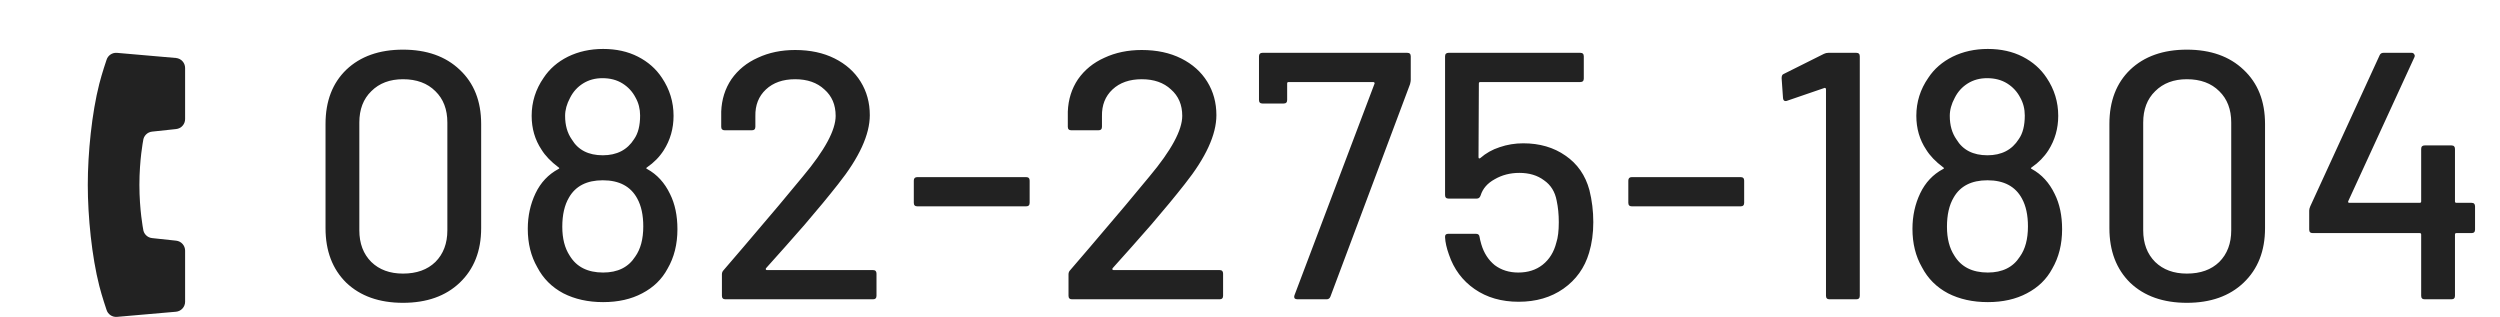 <svg width="284" height="36" viewBox="0 0 284 36" fill="none" xmlns="http://www.w3.org/2000/svg">
<g clip-path="url(#clip0_875_4629)">
<path d="M17.273 14.953L20.01 14.66C20.589 14.598 21.028 14.11 21.028 13.527V7.723C21.028 7.132 20.576 6.639 19.988 6.587L13.29 6.004C12.752 5.958 12.256 6.293 12.1 6.81C12.1 6.81 11.591 8.298 11.281 9.518C10.427 12.868 9.973 17.384 9.973 21C9.973 24.617 10.427 29.132 11.281 32.483C11.591 33.703 12.1 35.191 12.1 35.191C12.256 35.707 12.752 36.043 13.29 35.996L19.988 35.413C20.576 35.362 21.028 34.869 21.028 34.278V28.473C21.028 27.891 20.589 27.402 20.01 27.34L17.273 27.047C16.73 26.989 16.305 26.554 16.259 26.01C16.259 26.01 15.836 23.848 15.836 21C15.836 18.153 16.259 15.991 16.259 15.991C16.305 15.447 16.73 15.011 17.273 14.953Z" fill="#222222"/>
</g>
<path d="M45.78 34.4C43.087 34.4 40.94 33.64 39.34 32.12C37.767 30.573 36.98 28.507 36.98 25.92V14.08C36.98 11.493 37.767 9.44 39.34 7.92C40.94 6.4 43.087 5.64 45.78 5.64C48.473 5.64 50.62 6.4 52.22 7.92C53.847 9.44 54.66 11.493 54.66 14.08V25.92C54.66 28.507 53.847 30.573 52.22 32.12C50.62 33.64 48.473 34.4 45.78 34.4ZM45.78 31.08C47.327 31.08 48.553 30.64 49.46 29.76C50.367 28.853 50.82 27.653 50.82 26.16V13.92C50.82 12.427 50.367 11.24 49.46 10.36C48.553 9.453 47.327 9 45.78 9C44.287 9 43.087 9.453 42.18 10.36C41.273 11.24 40.82 12.427 40.82 13.92V26.16C40.82 27.653 41.273 28.853 42.18 29.76C43.087 30.64 44.287 31.08 45.78 31.08ZM76.116 22.04C76.676 23.16 76.956 24.493 76.956 26.04C76.956 27.747 76.583 29.24 75.836 30.52C75.196 31.72 74.236 32.653 72.956 33.32C71.703 33.987 70.223 34.32 68.516 34.32C66.81 34.32 65.303 33.987 63.996 33.32C62.69 32.627 61.703 31.64 61.036 30.36C60.316 29.107 59.956 27.653 59.956 26C59.956 24.533 60.25 23.187 60.836 21.96C61.423 20.733 62.29 19.813 63.436 19.2C63.57 19.147 63.57 19.08 63.436 19C62.583 18.36 61.943 17.693 61.516 17C60.77 15.88 60.396 14.6 60.396 13.16C60.396 11.587 60.85 10.147 61.756 8.84C62.423 7.827 63.343 7.027 64.516 6.44C65.716 5.853 67.05 5.56 68.516 5.56C70.01 5.56 71.33 5.853 72.476 6.44C73.623 7.027 74.53 7.827 75.196 8.84C76.076 10.147 76.516 11.587 76.516 13.16C76.516 14.6 76.143 15.907 75.396 17.08C74.916 17.827 74.29 18.467 73.516 19C73.383 19.08 73.383 19.147 73.516 19.2C74.636 19.813 75.503 20.76 76.116 22.04ZM64.756 11.12C64.383 11.813 64.196 12.493 64.196 13.16C64.196 14.227 64.45 15.12 64.956 15.84C65.676 17.04 66.85 17.64 68.476 17.64C70.076 17.64 71.263 17.027 72.036 15.8C72.49 15.16 72.716 14.267 72.716 13.12C72.716 12.373 72.543 11.693 72.196 11.08C71.85 10.413 71.356 9.88 70.716 9.48C70.076 9.08 69.316 8.88 68.436 8.88C67.61 8.88 66.876 9.08 66.236 9.48C65.596 9.88 65.103 10.427 64.756 11.12ZM72.156 29.16C72.77 28.307 73.076 27.16 73.076 25.72C73.076 24.44 72.85 23.387 72.396 22.56C71.65 21.173 70.343 20.48 68.476 20.48C66.663 20.48 65.383 21.133 64.636 22.44C64.13 23.293 63.876 24.4 63.876 25.76C63.876 27.093 64.156 28.187 64.716 29.04C65.49 30.32 66.756 30.96 68.516 30.96C70.17 30.96 71.383 30.36 72.156 29.16ZM87.01 30.48C86.983 30.533 86.983 30.587 87.01 30.64C87.037 30.667 87.077 30.68 87.13 30.68H99.17C99.437 30.68 99.57 30.813 99.57 31.08V33.6C99.57 33.867 99.437 34 99.17 34H82.41C82.143 34 82.01 33.867 82.01 33.6V31.16C82.01 30.973 82.077 30.813 82.21 30.68C83.117 29.64 85.197 27.2 88.45 23.36L91.21 20.04C93.69 17.08 94.93 14.787 94.93 13.16C94.93 11.907 94.503 10.907 93.65 10.16C92.823 9.387 91.717 9 90.33 9C88.943 9 87.837 9.387 87.01 10.16C86.183 10.933 85.783 11.947 85.81 13.2V14.4C85.81 14.667 85.677 14.8 85.41 14.8H82.33C82.063 14.8 81.93 14.667 81.93 14.4V12.68C81.983 11.293 82.37 10.067 83.09 9C83.837 7.933 84.837 7.12 86.09 6.56C87.343 5.973 88.757 5.68 90.33 5.68C92.037 5.68 93.53 6 94.81 6.64C96.09 7.28 97.077 8.16 97.77 9.28C98.463 10.4 98.81 11.667 98.81 13.08C98.81 15.293 97.61 17.907 95.21 20.92C94.143 22.28 92.877 23.813 91.41 25.52C89.943 27.2 88.477 28.853 87.01 30.48ZM104.208 23.44C103.941 23.44 103.808 23.307 103.808 23.04V20.52C103.808 20.253 103.941 20.12 104.208 20.12H116.568C116.834 20.12 116.968 20.253 116.968 20.52V23.04C116.968 23.307 116.834 23.44 116.568 23.44H104.208ZM126.383 30.48C126.357 30.533 126.357 30.587 126.383 30.64C126.41 30.667 126.45 30.68 126.503 30.68H138.543C138.81 30.68 138.943 30.813 138.943 31.08V33.6C138.943 33.867 138.81 34 138.543 34H121.783C121.517 34 121.383 33.867 121.383 33.6V31.16C121.383 30.973 121.45 30.813 121.583 30.68C122.49 29.64 124.57 27.2 127.823 23.36L130.583 20.04C133.063 17.08 134.303 14.787 134.303 13.16C134.303 11.907 133.877 10.907 133.023 10.16C132.197 9.387 131.09 9 129.703 9C128.317 9 127.21 9.387 126.383 10.16C125.557 10.933 125.157 11.947 125.183 13.2V14.4C125.183 14.667 125.05 14.8 124.783 14.8H121.703C121.437 14.8 121.303 14.667 121.303 14.4V12.68C121.357 11.293 121.743 10.067 122.463 9C123.21 7.933 124.21 7.12 125.463 6.56C126.717 5.973 128.13 5.68 129.703 5.68C131.41 5.68 132.903 6 134.183 6.64C135.463 7.28 136.45 8.16 137.143 9.28C137.837 10.4 138.183 11.667 138.183 13.08C138.183 15.293 136.983 17.907 134.583 20.92C133.517 22.28 132.25 23.813 130.783 25.52C129.317 27.2 127.85 28.853 126.383 30.48ZM147.381 34C147.248 34 147.141 33.96 147.061 33.88C147.008 33.773 147.008 33.653 147.061 33.52L156.141 9.52C156.168 9.467 156.168 9.427 156.141 9.4C156.115 9.347 156.075 9.32 156.021 9.32H146.381C146.275 9.32 146.221 9.373 146.221 9.48V11.36C146.221 11.627 146.088 11.76 145.821 11.76H143.421C143.155 11.76 143.021 11.627 143.021 11.36V6.4C143.021 6.133 143.155 6 143.421 6H159.861C160.128 6 160.261 6.133 160.261 6.4V9.08C160.261 9.187 160.235 9.347 160.181 9.56L151.141 33.68C151.061 33.893 150.915 34 150.701 34H147.381ZM180.559 21.6C180.852 22.773 180.999 23.987 180.999 25.24C180.999 26.493 180.839 27.653 180.519 28.72C180.012 30.427 179.039 31.787 177.599 32.8C176.186 33.787 174.492 34.28 172.519 34.28C170.572 34.28 168.906 33.8 167.519 32.84C166.132 31.88 165.159 30.573 164.599 28.92C164.332 28.173 164.186 27.52 164.159 26.96V26.88C164.159 26.667 164.279 26.56 164.519 26.56H167.679C167.919 26.56 168.052 26.68 168.079 26.92C168.106 27.107 168.172 27.387 168.279 27.76C168.572 28.747 169.079 29.533 169.799 30.12C170.546 30.68 171.439 30.96 172.479 30.96C173.572 30.96 174.492 30.667 175.239 30.08C176.012 29.467 176.532 28.627 176.799 27.56C176.986 27 177.079 26.227 177.079 25.24C177.079 24.36 176.999 23.547 176.839 22.8C176.652 21.787 176.172 21.013 175.399 20.48C174.652 19.92 173.719 19.64 172.599 19.64C171.559 19.64 170.626 19.88 169.799 20.36C168.972 20.813 168.439 21.427 168.199 22.2C168.119 22.44 167.972 22.56 167.759 22.56H164.559C164.292 22.56 164.159 22.427 164.159 22.16V6.4C164.159 6.133 164.292 6 164.559 6H179.519C179.786 6 179.919 6.133 179.919 6.4V8.92C179.919 9.187 179.786 9.32 179.519 9.32H168.159C168.052 9.32 167.999 9.373 167.999 9.48L167.959 17.84C167.959 18 168.026 18.04 168.159 17.96C168.799 17.4 169.532 16.987 170.359 16.72C171.212 16.427 172.106 16.28 173.039 16.28C174.906 16.28 176.506 16.747 177.839 17.68C179.199 18.613 180.106 19.92 180.559 21.6ZM185.377 23.44C185.11 23.44 184.977 23.307 184.977 23.04V20.52C184.977 20.253 185.11 20.12 185.377 20.12H197.737C198.003 20.12 198.137 20.253 198.137 20.52V23.04C198.137 23.307 198.003 23.44 197.737 23.44H185.377ZM207.192 6.12C207.352 6.04 207.526 6 207.712 6H210.872C211.139 6 211.272 6.133 211.272 6.4V33.6C211.272 33.867 211.139 34 210.872 34H207.832C207.566 34 207.432 33.867 207.432 33.6V10.12C207.432 10.067 207.406 10.027 207.352 10C207.326 9.973 207.286 9.973 207.232 10L203.032 11.44C202.979 11.467 202.912 11.48 202.832 11.48C202.672 11.48 202.579 11.373 202.552 11.16L202.392 8.88C202.392 8.613 202.472 8.453 202.632 8.4L207.192 6.12ZM233.415 22.04C233.975 23.16 234.255 24.493 234.255 26.04C234.255 27.747 233.881 29.24 233.135 30.52C232.495 31.72 231.535 32.653 230.255 33.32C229.001 33.987 227.521 34.32 225.815 34.32C224.108 34.32 222.601 33.987 221.295 33.32C219.988 32.627 219.001 31.64 218.335 30.36C217.615 29.107 217.255 27.653 217.255 26C217.255 24.533 217.548 23.187 218.135 21.96C218.721 20.733 219.588 19.813 220.735 19.2C220.868 19.147 220.868 19.08 220.735 19C219.881 18.36 219.241 17.693 218.815 17C218.068 15.88 217.695 14.6 217.695 13.16C217.695 11.587 218.148 10.147 219.055 8.84C219.721 7.827 220.641 7.027 221.815 6.44C223.015 5.853 224.348 5.56 225.815 5.56C227.308 5.56 228.628 5.853 229.775 6.44C230.921 7.027 231.828 7.827 232.495 8.84C233.375 10.147 233.815 11.587 233.815 13.16C233.815 14.6 233.441 15.907 232.695 17.08C232.215 17.827 231.588 18.467 230.815 19C230.681 19.08 230.681 19.147 230.815 19.2C231.935 19.813 232.801 20.76 233.415 22.04ZM222.055 11.12C221.681 11.813 221.495 12.493 221.495 13.16C221.495 14.227 221.748 15.12 222.255 15.84C222.975 17.04 224.148 17.64 225.775 17.64C227.375 17.64 228.561 17.027 229.335 15.8C229.788 15.16 230.015 14.267 230.015 13.12C230.015 12.373 229.841 11.693 229.495 11.08C229.148 10.413 228.655 9.88 228.015 9.48C227.375 9.08 226.615 8.88 225.735 8.88C224.908 8.88 224.175 9.08 223.535 9.48C222.895 9.88 222.401 10.427 222.055 11.12ZM229.455 29.16C230.068 28.307 230.375 27.16 230.375 25.72C230.375 24.44 230.148 23.387 229.695 22.56C228.948 21.173 227.641 20.48 225.775 20.48C223.961 20.48 222.681 21.133 221.935 22.44C221.428 23.293 221.175 24.4 221.175 25.76C221.175 27.093 221.455 28.187 222.015 29.04C222.788 30.32 224.055 30.96 225.815 30.96C227.468 30.96 228.681 30.36 229.455 29.16ZM248.428 34.4C245.735 34.4 243.588 33.64 241.988 32.12C240.415 30.573 239.628 28.507 239.628 25.92V14.08C239.628 11.493 240.415 9.44 241.988 7.92C243.588 6.4 245.735 5.64 248.428 5.64C251.122 5.64 253.268 6.4 254.868 7.92C256.495 9.44 257.308 11.493 257.308 14.08V25.92C257.308 28.507 256.495 30.573 254.868 32.12C253.268 33.64 251.122 34.4 248.428 34.4ZM248.428 31.08C249.975 31.08 251.202 30.64 252.108 29.76C253.015 28.853 253.468 27.653 253.468 26.16V13.92C253.468 12.427 253.015 11.24 252.108 10.36C251.202 9.453 249.975 9 248.428 9C246.935 9 245.735 9.453 244.828 10.36C243.922 11.24 243.468 12.427 243.468 13.92V26.16C243.468 27.653 243.922 28.853 244.828 29.76C245.735 30.64 246.935 31.08 248.428 31.08ZM280.765 23.04C281.031 23.04 281.165 23.173 281.165 23.44V26.08C281.165 26.347 281.031 26.48 280.765 26.48H279.045C278.938 26.48 278.885 26.533 278.885 26.64V33.6C278.885 33.867 278.751 34 278.485 34H275.445C275.178 34 275.045 33.867 275.045 33.6V26.64C275.045 26.533 274.991 26.48 274.885 26.48H262.725C262.458 26.48 262.325 26.347 262.325 26.08V23.92C262.325 23.787 262.365 23.627 262.445 23.44L270.325 6.28C270.405 6.093 270.551 6 270.765 6H273.965C274.098 6 274.191 6.053 274.245 6.16C274.325 6.24 274.338 6.347 274.285 6.48L266.765 22.84C266.738 22.893 266.738 22.947 266.765 23C266.791 23.027 266.831 23.04 266.885 23.04H274.885C274.991 23.04 275.045 22.987 275.045 22.88V16.92C275.045 16.653 275.178 16.52 275.445 16.52H278.485C278.751 16.52 278.885 16.653 278.885 16.92V22.88C278.885 22.987 278.938 23.04 279.045 23.04H280.765Z" fill="#222222"/>
<defs>
<clipPath id="clip0_875_4629">
<rect width="30" height="30" fill="white" transform="translate(0.5 6)"/>
</clipPath>
</defs>
</svg>
